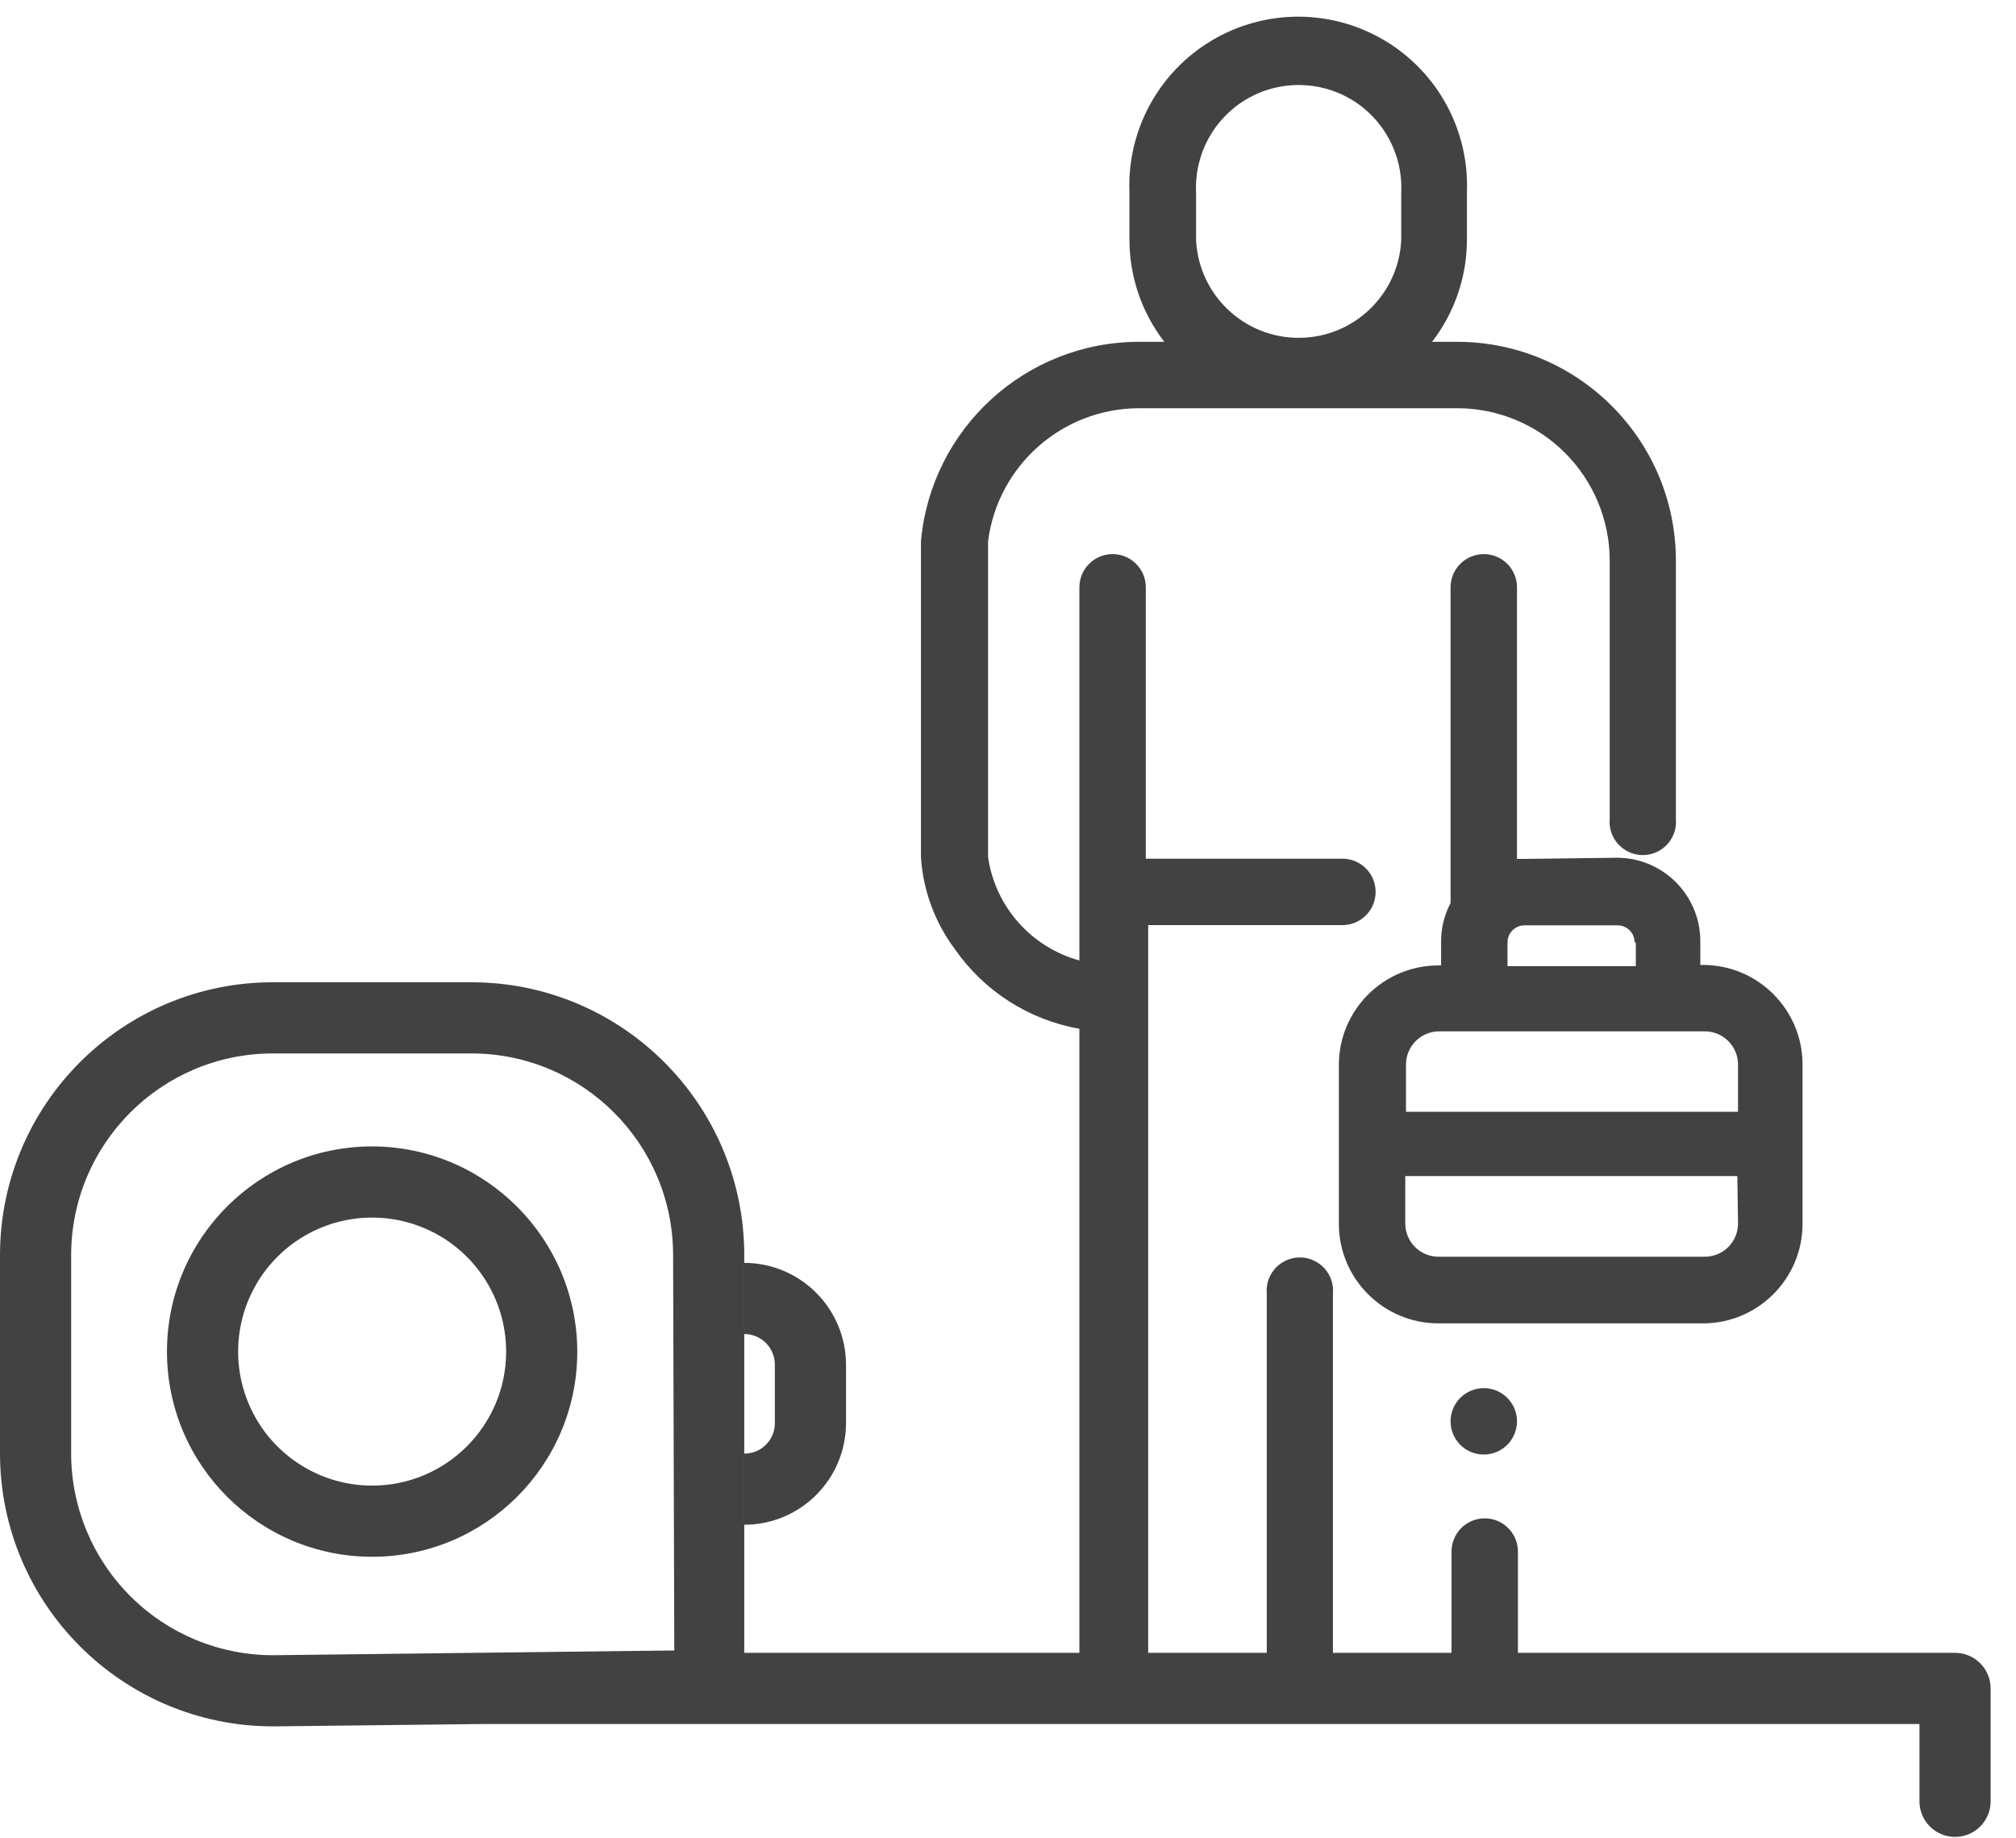 <?xml version="1.0" encoding="UTF-8"?>
<svg width="68px" height="62px" viewBox="0 0 68 62" version="1.1" xmlns="http://www.w3.org/2000/svg" xmlns:xlink="http://www.w3.org/1999/xlink">
    <title>34F6F007-4291-40E0-B014-E417A34643B5</title>
    <g id="Homepage" stroke="none" stroke-width="1" fill="none" fill-rule="evenodd">
        <g id="2.-PRODUCTS---SINGLE---DTP---v2" transform="translate(-212, -3482)" fill="#424242" fill-rule="nonzero">
            <g id="Product-Guides---3-col" transform="translate(0, 2872)">
                <g id="AF_Installation_icon_black" transform="translate(212, 610)">
                    <path d="M49.256,47.144 C48.879,47.521 48.82,48.112 49.116,48.557 C49.411,49.001 49.979,49.175 50.473,48.972 C50.967,48.77 51.249,48.247 51.148,47.723 C51.046,47.2 50.59,46.82 50.056,46.816 C49.756,46.815 49.469,46.933 49.256,47.144 L49.256,47.144 Z" id="Path"></path>
                    <path d="M51.424,28.968 L51.168,28.968 L51.168,19.808 C51.168,19.189 50.667,18.688 50.048,18.688 C49.429,18.688 48.928,19.189 48.928,19.808 L48.928,30.4 C48.928,30.4 48.928,30.4 48.928,30.456 C48.716,30.858 48.606,31.306 48.608,31.76 L48.608,32.56 L48.512,32.56 C46.663,32.564 45.164,34.063 45.16,35.912 L45.16,41.28 C45.164,43.129 46.663,44.628 48.512,44.632 L57.464,44.632 C59.313,44.619 60.804,43.113 60.8,41.264 L60.8,35.896 C60.796,34.047 59.297,32.548 57.448,32.544 L57.352,32.544 L57.352,31.744 C57.352,30.192 56.096,28.932 54.544,28.928 L51.424,28.968 Z M58.624,41.264 C58.624,41.883 58.123,42.384 57.504,42.384 L48.52,42.384 C47.901,42.384 47.4,41.883 47.4,41.264 L47.4,39.664 L58.6,39.664 L58.624,41.264 Z M57.504,34.784 C58.119,34.784 58.62,35.281 58.624,35.896 L58.624,37.496 L47.424,37.496 L47.424,35.896 C47.428,35.281 47.929,34.784 48.544,34.784 L57.464,34.784 L57.504,34.784 Z M55.176,31.784 L55.176,32.584 L50.848,32.584 L50.848,31.784 C50.848,31.466 51.106,31.208 51.424,31.208 L54.56,31.208 C54.878,31.208 55.136,31.466 55.136,31.784 L55.176,31.784 Z" id="Shape"></path>
                    <path d="M65.944,55.744 L51.2,55.744 L51.2,52.328 C51.2,51.709 50.699,51.208 50.08,51.208 C49.461,51.208 48.96,51.709 48.96,52.328 L48.96,55.744 L44.96,55.744 L44.96,43.624 C44.996,43.203 44.791,42.797 44.431,42.576 C44.071,42.354 43.617,42.354 43.257,42.576 C42.897,42.797 42.692,43.203 42.728,43.624 L42.728,55.744 L38.728,55.744 L38.728,31.2 L45.28,31.2 C45.899,31.2 46.4,30.699 46.4,30.08 C46.4,29.461 45.899,28.96 45.28,28.96 L38.648,28.96 L38.648,19.808 C38.648,19.189 38.147,18.688 37.528,18.688 C36.909,18.688 36.408,19.189 36.408,19.808 L36.408,32.392 C34.782,31.946 33.573,30.581 33.328,28.912 C33.328,28.712 33.328,18.464 33.328,18.248 C33.66,15.696 35.827,13.782 38.4,13.768 L49.152,13.768 C50.516,13.768 51.825,14.31 52.789,15.275 C53.754,16.239 54.296,17.548 54.296,18.912 L54.296,27.624 C54.26,28.045 54.465,28.451 54.825,28.672 C55.185,28.894 55.639,28.894 55.999,28.672 C56.359,28.451 56.564,28.045 56.528,27.624 L56.528,18.912 C56.528,14.837 53.227,11.532 49.152,11.528 L48.304,11.528 C49.068,10.538 49.481,9.322 49.48,8.072 L49.48,6.472 C49.558,4.388 48.491,2.427 46.697,1.362 C44.904,0.296 42.672,0.296 40.879,1.362 C39.085,2.427 38.018,4.388 38.096,6.472 L38.096,8.072 C38.095,9.322 38.508,10.538 39.272,11.528 L38.4,11.528 C34.588,11.541 31.411,14.451 31.064,18.248 L31.064,18.248 C31.064,18.464 31.064,18.688 31.064,18.912 C31.064,18.912 31.064,27.296 31.064,28.912 C31.137,30.029 31.531,31.102 32.2,32 C33.186,33.425 34.701,34.396 36.408,34.696 L36.408,55.744 L25.104,55.744 L25.104,42.328 C25.1,37.249 20.983,33.132 15.904,33.128 L9.2,33.128 C4.121,33.132 0.004,37.249 0,42.328 L0,49.024 C0.009,54.108 4.132,58.224 9.216,58.224 L16.328,58.144 L64.744,58.144 L64.744,60.752 C64.744,61.415 65.281,61.952 65.944,61.952 C66.607,61.952 67.144,61.415 67.144,60.752 L67.144,56.944 C67.144,56.281 66.607,55.744 65.944,55.744 Z M40.344,6.496 C40.283,5.22 40.928,4.014 42.024,3.358 C43.12,2.702 44.488,2.702 45.584,3.358 C46.68,4.014 47.325,5.22 47.264,6.496 L47.264,8.096 C47.175,9.942 45.652,11.394 43.804,11.394 C41.956,11.394 40.433,9.942 40.344,8.096 L40.344,6.496 Z M22.744,55.664 L9.24,55.824 C7.43,55.833 5.692,55.12 4.408,53.844 C3.125,52.568 2.402,50.834 2.4,49.024 L2.4,42.328 C2.404,38.574 5.446,35.532 9.2,35.528 L15.904,35.528 C19.658,35.532 22.7,38.574 22.704,42.328 L22.744,55.664 Z" id="Shape"></path>
                    <path d="M12.552,38.664 C8.732,38.664 5.635,41.759 5.632,45.579 C5.629,49.398 8.722,52.498 12.541,52.504 C16.361,52.51 19.463,49.42 19.472,45.6 C19.472,41.776 16.376,38.673 12.552,38.664 Z M12.552,50.104 C10.722,50.104 9.073,49.001 8.375,47.31 C7.676,45.619 8.066,43.674 9.362,42.382 C10.658,41.091 12.604,40.708 14.293,41.413 C15.981,42.117 17.078,43.77 17.072,45.6 C17.063,48.09 15.042,50.104 12.552,50.104 L12.552,50.104 Z" id="Shape"></path>
                    <path d="M28.536,48 L28.536,46.024 C28.532,44.13 26.998,42.596 25.104,42.592 L25.104,44.992 C25.674,44.992 26.136,45.454 26.136,46.024 L26.136,48 C26.136,48.273 26.027,48.535 25.833,48.727 C25.639,48.919 25.377,49.026 25.104,49.024 L25.104,51.424 C26.996,51.424 28.532,49.892 28.536,48 L28.536,48 Z" id="Path"></path>
                </g>
            </g>
        </g>
    </g>
</svg>